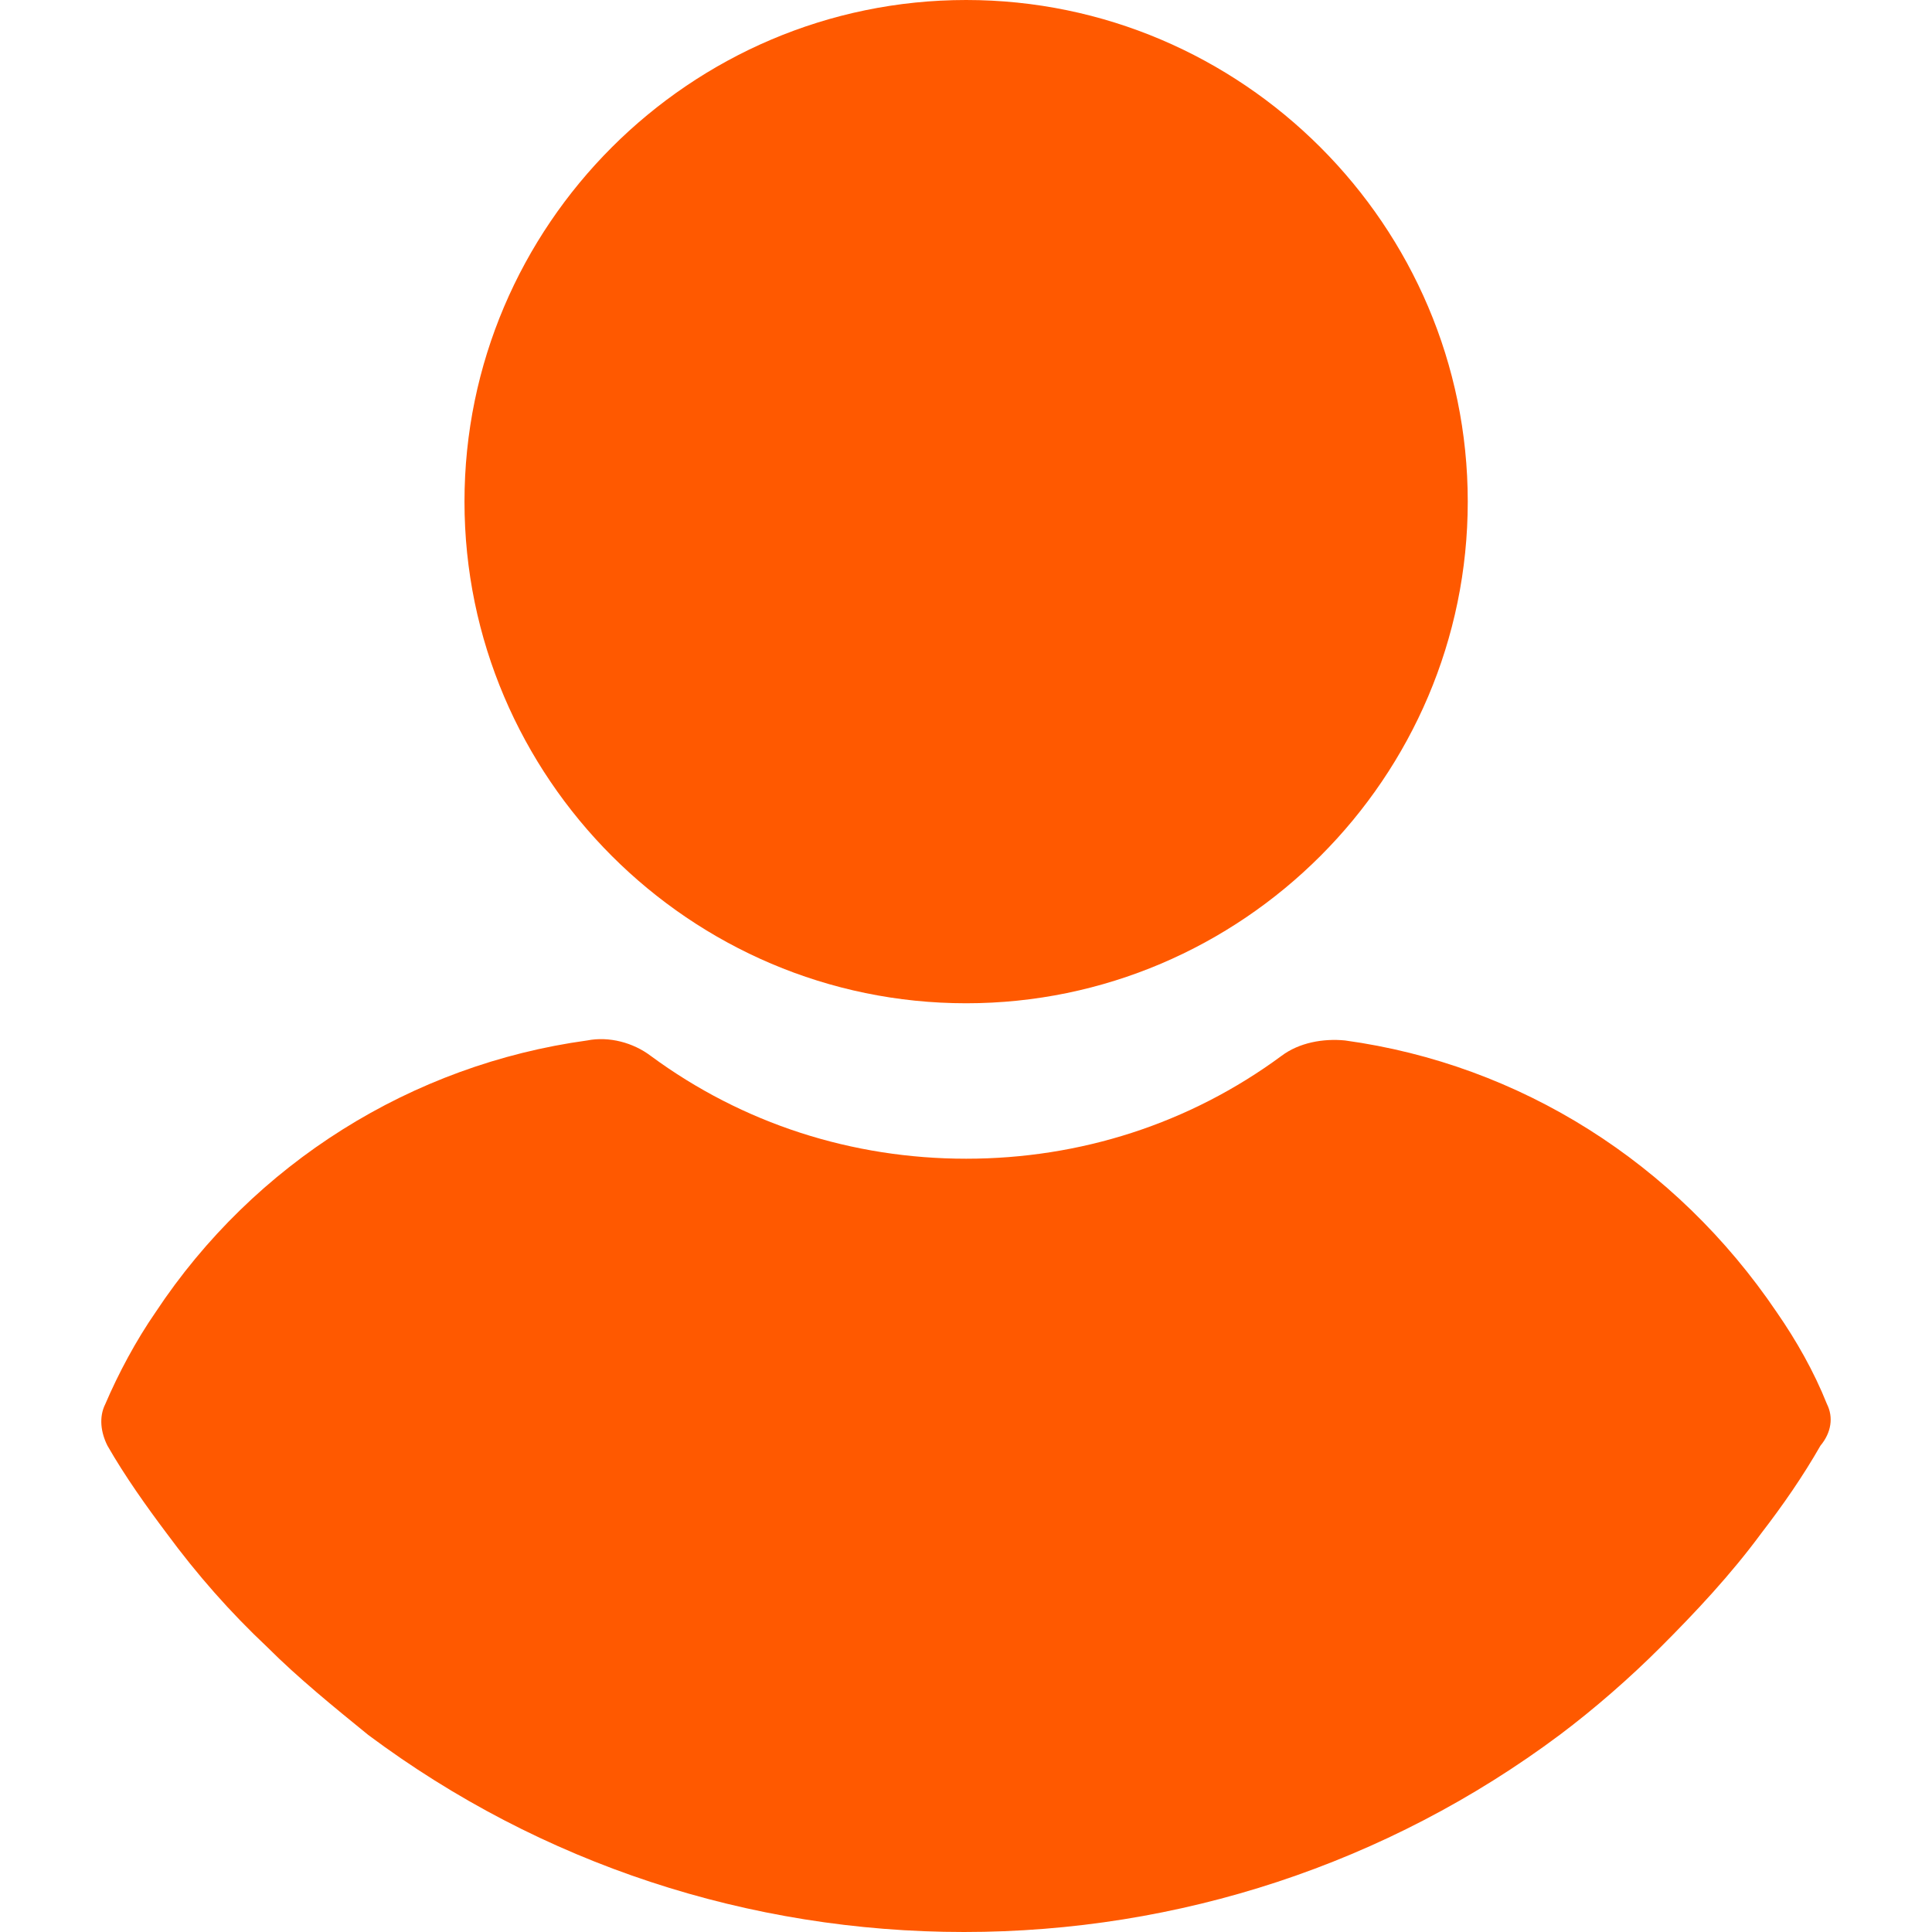 <svg width="24" height="24" viewBox="0 0 24 24" fill="none" xmlns="http://www.w3.org/2000/svg">
<path d="M12.002 0C8.573 0 5.77 2.803 5.77 6.231C5.77 9.66 8.573 12.463 12.002 12.463C15.43 12.463 18.233 9.66 18.233 6.231C18.233 2.803 15.43 0 12.002 0Z" fill="#FF5900"/>
<path d="M22.695 17.442C22.532 17.034 22.315 16.653 22.07 16.299C20.818 14.449 18.886 13.224 16.709 12.925C16.437 12.898 16.138 12.952 15.92 13.116C14.777 13.959 13.417 14.394 12.002 14.394C10.587 14.394 9.226 13.959 8.083 13.116C7.866 12.952 7.566 12.871 7.294 12.925C5.117 13.224 3.158 14.449 1.934 16.299C1.689 16.653 1.471 17.061 1.308 17.442C1.226 17.605 1.253 17.796 1.335 17.959C1.553 18.34 1.825 18.721 2.07 19.047C2.451 19.564 2.859 20.027 3.321 20.462C3.702 20.843 4.138 21.197 4.573 21.551C6.723 23.156 9.308 24 11.975 24C14.641 24 17.226 23.156 19.376 21.551C19.811 21.224 20.247 20.843 20.628 20.462C21.063 20.027 21.498 19.564 21.879 19.047C22.151 18.694 22.396 18.34 22.614 17.959C22.75 17.796 22.777 17.605 22.695 17.442Z" fill="#FF5900"/>
</svg>

